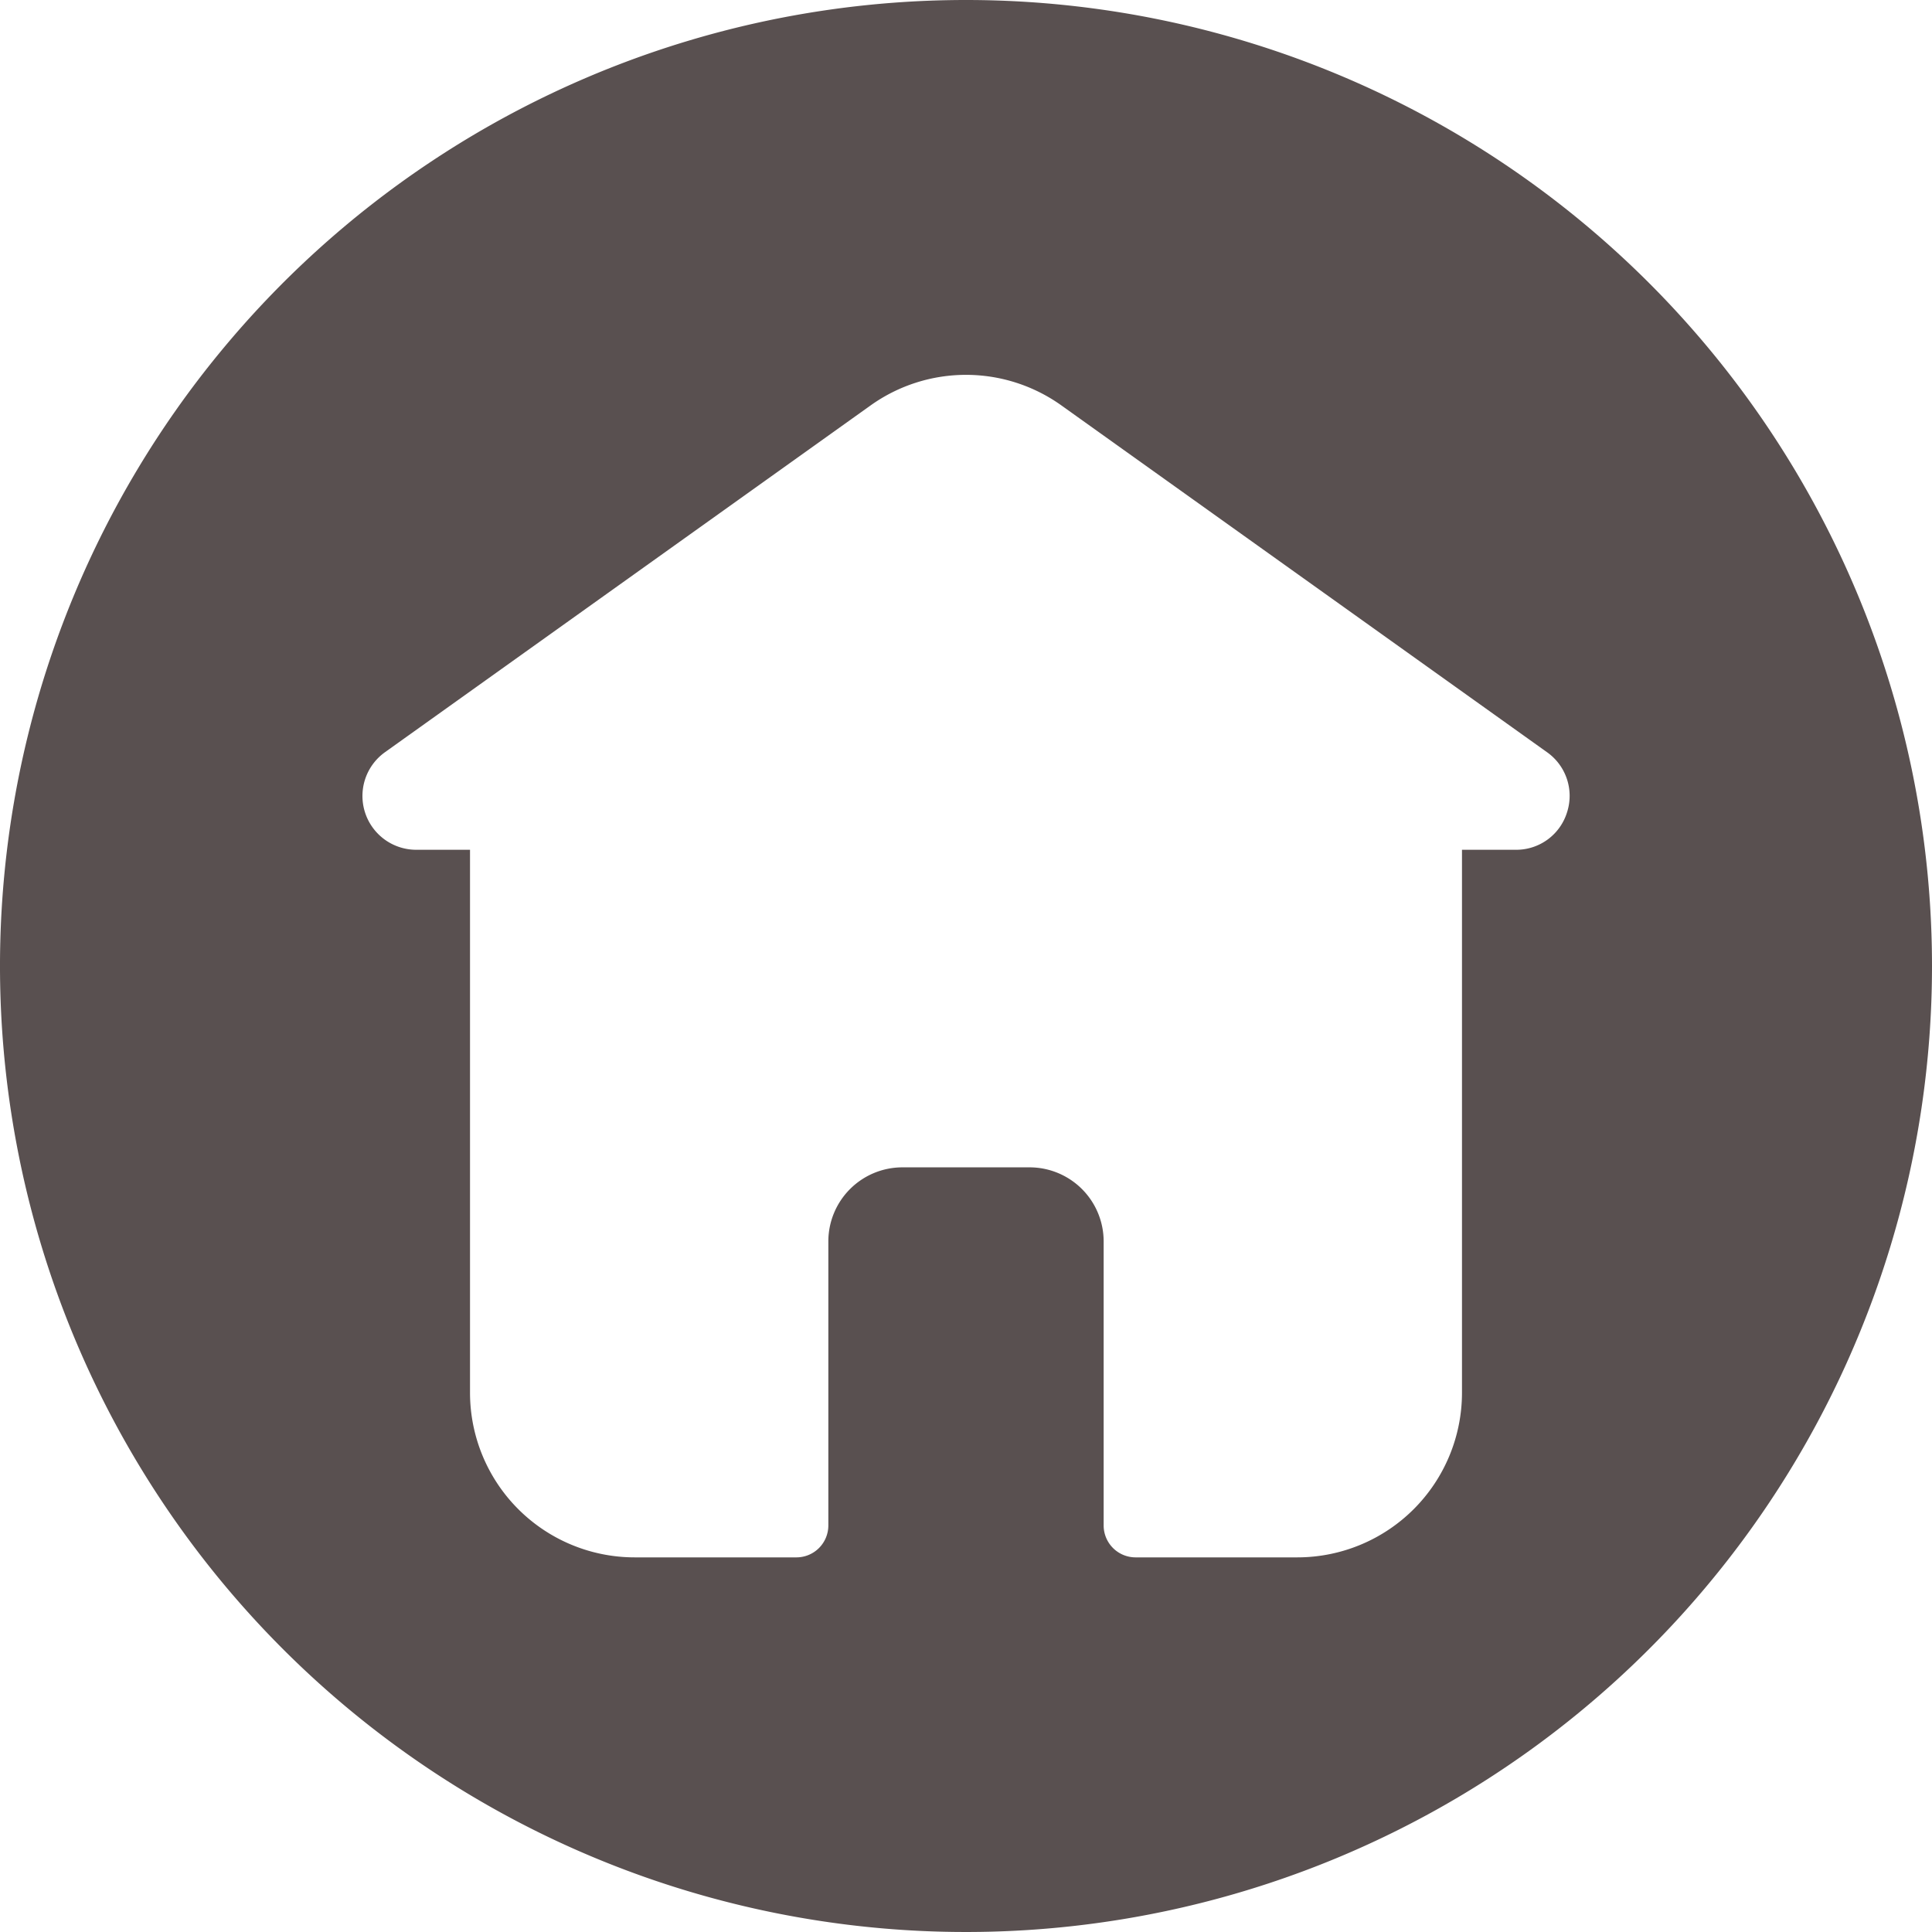 <?xml version="1.0" encoding="UTF-8" standalone="no"?><svg xmlns="http://www.w3.org/2000/svg" xmlns:xlink="http://www.w3.org/1999/xlink" data-name="Circular Glyph" fill="#595050" height="64" preserveAspectRatio="xMidYMid meet" version="1" viewBox="0.0 0.0 64.0 64.0" width="64" zoomAndPan="magnify"><g id="change1_1"><path d="M32,0A32,32,0,1,0,64,32,32.004,32.004,0,0,0,32,0ZM51.91,26.91a1.761,1.761,0,0,1-1.7,1.24H48.43V46.14a5.456,5.456,0,0,1-5.45,5.45H37.61a1.058,1.058,0,0,1-1.05-1.06V41.12a2.454,2.454,0,0,0-2.45-2.45H29.89a2.454,2.454,0,0,0-2.45,2.45v9.41a1.058,1.058,0,0,1-1.05,1.06H21.02a5.456,5.456,0,0,1-5.45-5.45V28.15H13.79a1.782,1.782,0,0,1-1.04-3.23L28.84,13.43a5.437,5.437,0,0,1,6.32,0L51.25,24.92A1.77,1.77,0,0,1,51.91,26.91Z"/></g></svg>